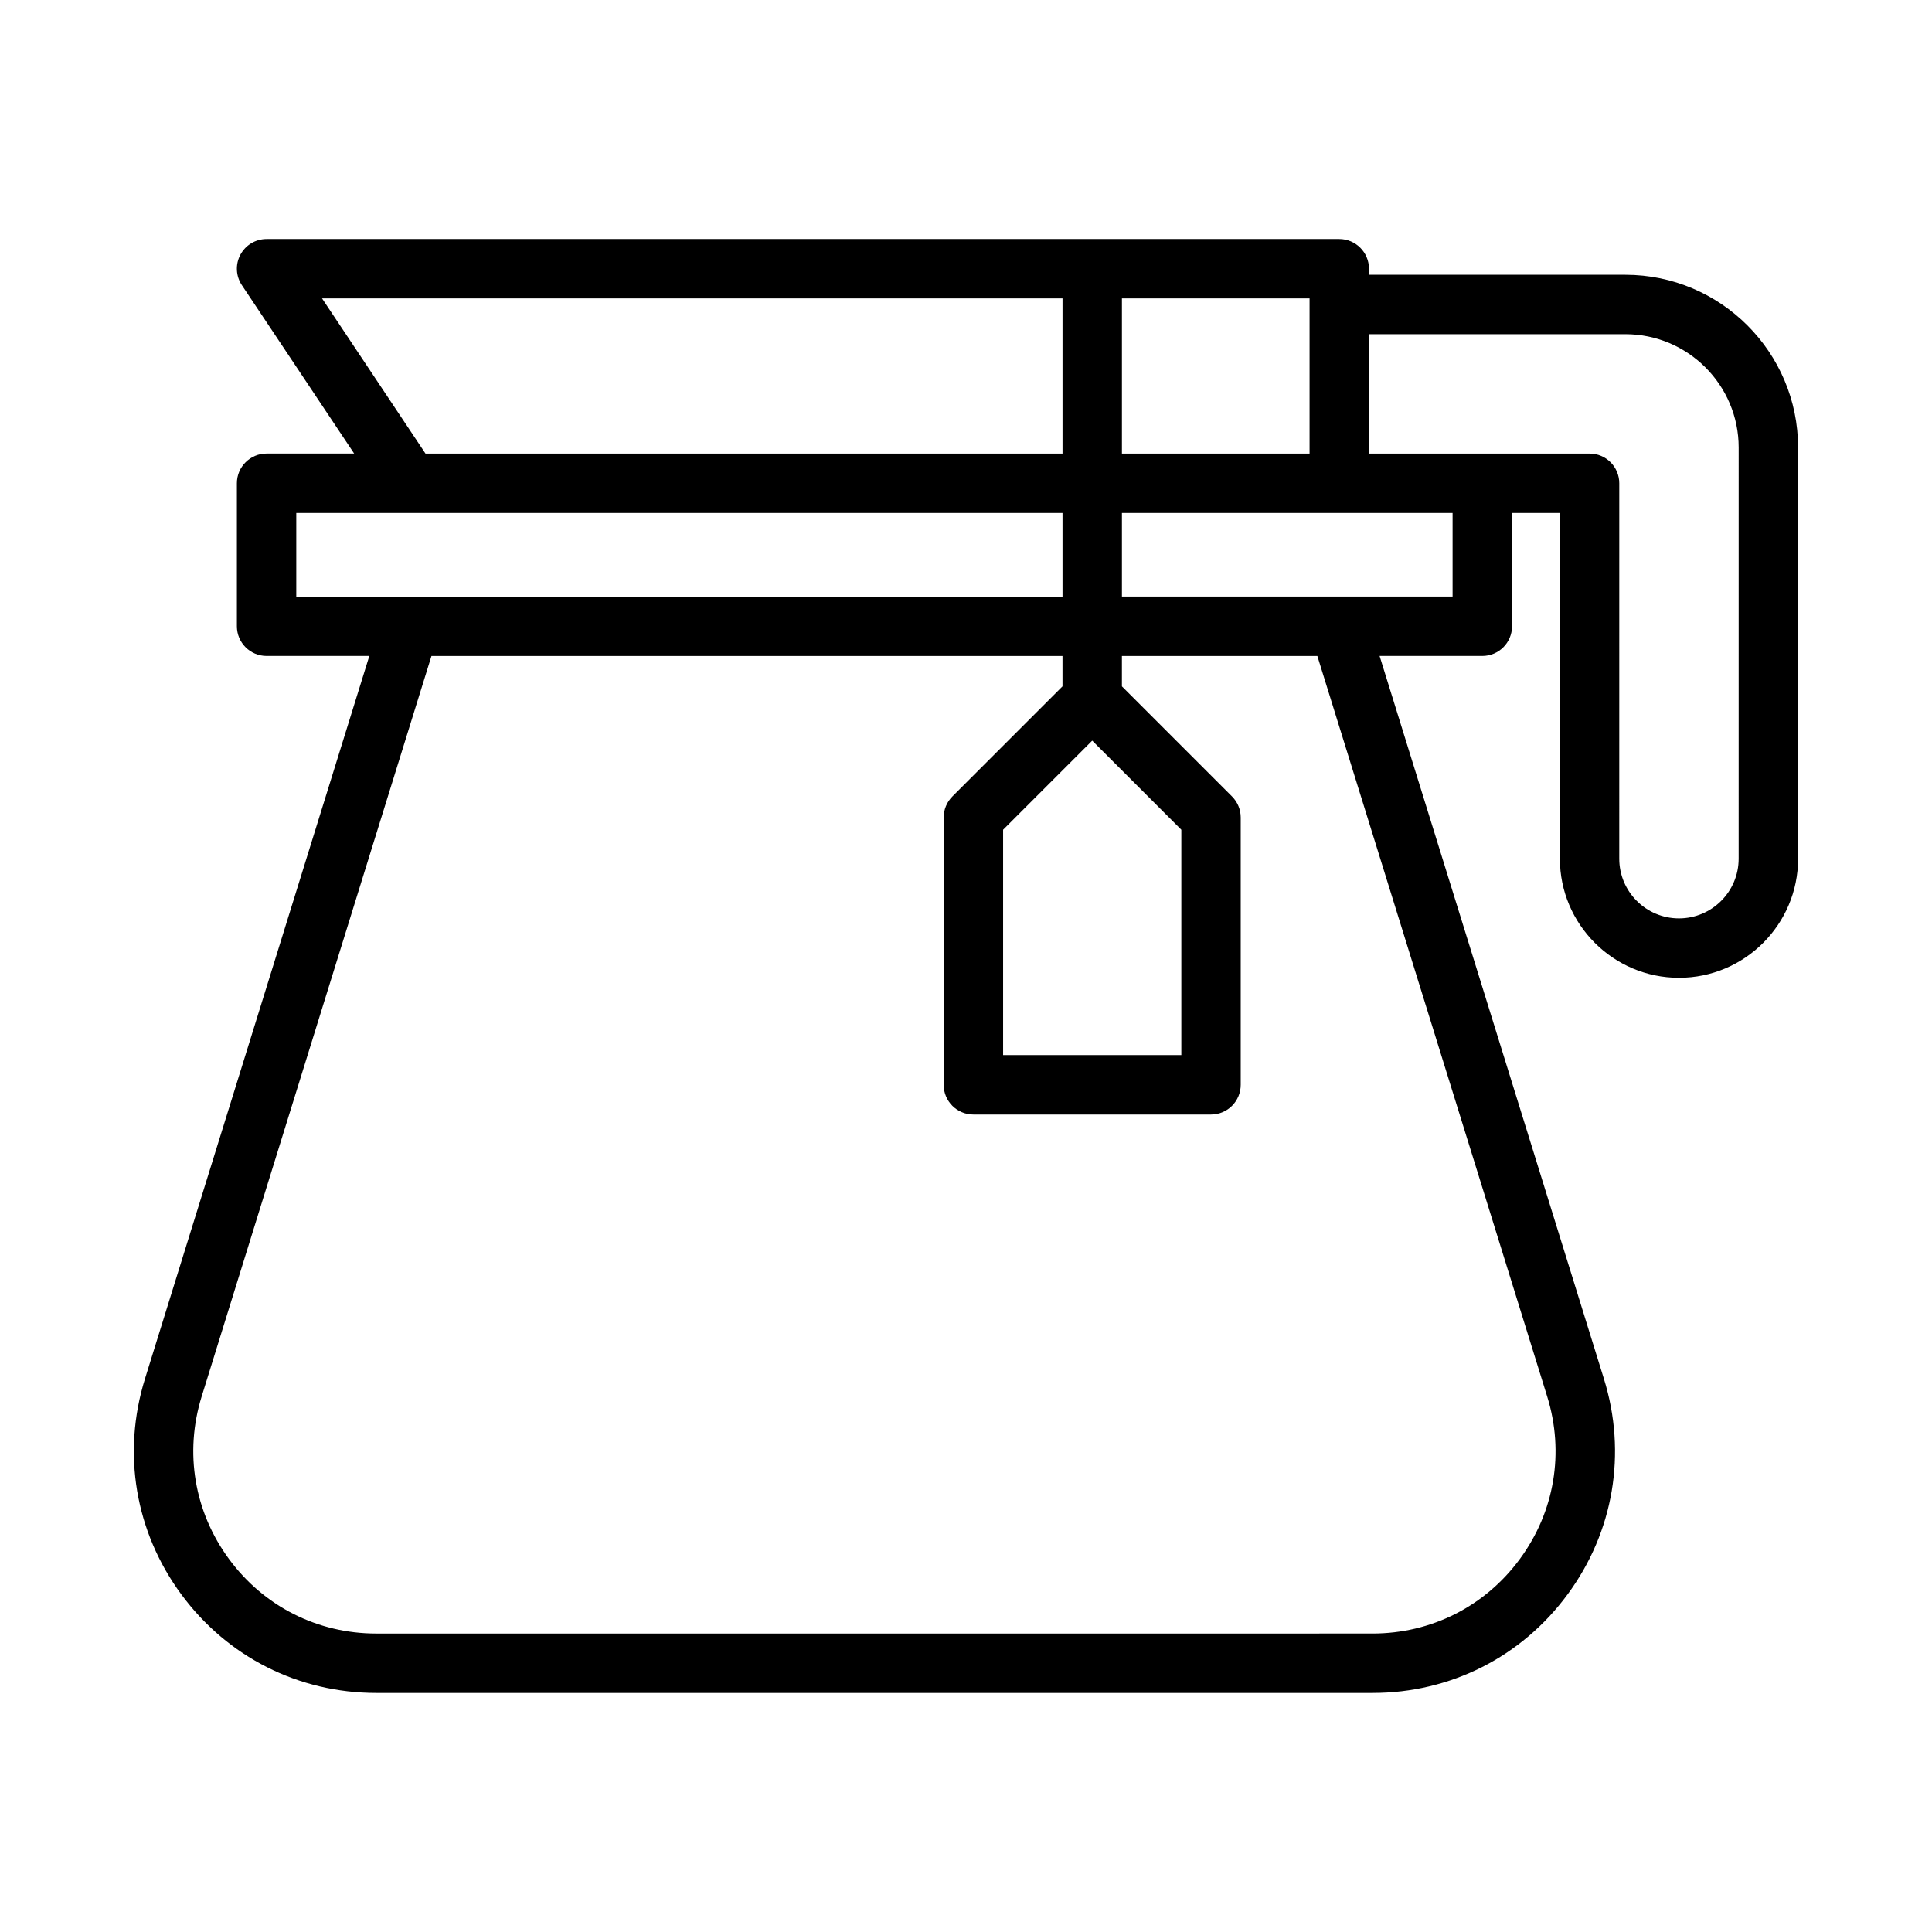 <?xml version="1.0" encoding="UTF-8"?>
<!-- Uploaded to: ICON Repo, www.svgrepo.com, Generator: ICON Repo Mixer Tools -->
<svg fill="#000000" width="800px" height="800px" version="1.1" viewBox="144 144 512 512" xmlns="http://www.w3.org/2000/svg">
 <path d="m574.73 216.82h-67.938v-1.605c0-4.344-3.527-7.871-7.871-7.871h-284.27c-2.906 0-5.574 1.598-6.941 4.156-1.371 2.559-1.219 5.668 0.395 8.078l29.75 44.617h-23.203c-4.344 0-7.871 3.527-7.871 7.871v37.902c0 4.344 3.527 7.871 7.871 7.871h27.223l-59.461 191.57c-6.109 19.695-2.606 40.508 9.629 57.113 12.234 16.602 31.07 26.121 51.688 26.121h264.01c20.617 0 39.461-9.516 51.688-26.121 12.227-16.602 15.742-37.414 9.629-57.113l-59.449-191.57h27.223c4.344 0 7.871-3.527 7.871-7.871v-30.023h12.684v91.621c0 17.406 14.16 31.559 31.566 31.559s31.559-14.152 31.559-31.559l-0.004-108.97c0-25.246-20.535-45.777-45.773-45.777zm-83.68 7.871v39.508l-49.727 0.004v-41.117h49.727zm-261.7-1.605h196.23v41.117h-168.82zm-6.832 56.859h203.06v22.16h-203.06zm331.5 234.13c4.613 14.863 1.969 30.574-7.266 43.105-9.227 12.531-23.449 19.719-39.016 19.719l-264.01 0.004c-15.562 0-29.789-7.188-39.016-19.719-9.234-12.531-11.879-28.246-7.266-43.105l60.898-196.23h167.23v8.039l-29.18 29.18c-1.48 1.48-2.309 3.484-2.309 5.57v70.848c0 4.344 3.527 7.871 7.871 7.871h62.977c4.344 0 7.871-3.527 7.871-7.871v-70.848c0-2.086-0.828-4.094-2.305-5.566l-29.18-29.18v-8.039h51.797zm-120.57-173.8 23.617 23.617v59.715h-47.23v-59.719zm95.504-38.18h-87.629v-22.152h87.629zm75.809 69.473c0 8.723-7.094 15.816-15.816 15.816-8.723 0-15.824-7.094-15.824-15.816l0.004-99.496c0-4.344-3.527-7.871-7.871-7.871h-58.457v-31.637h67.938c16.562 0 30.031 13.469 30.031 30.031z"/>
</svg>